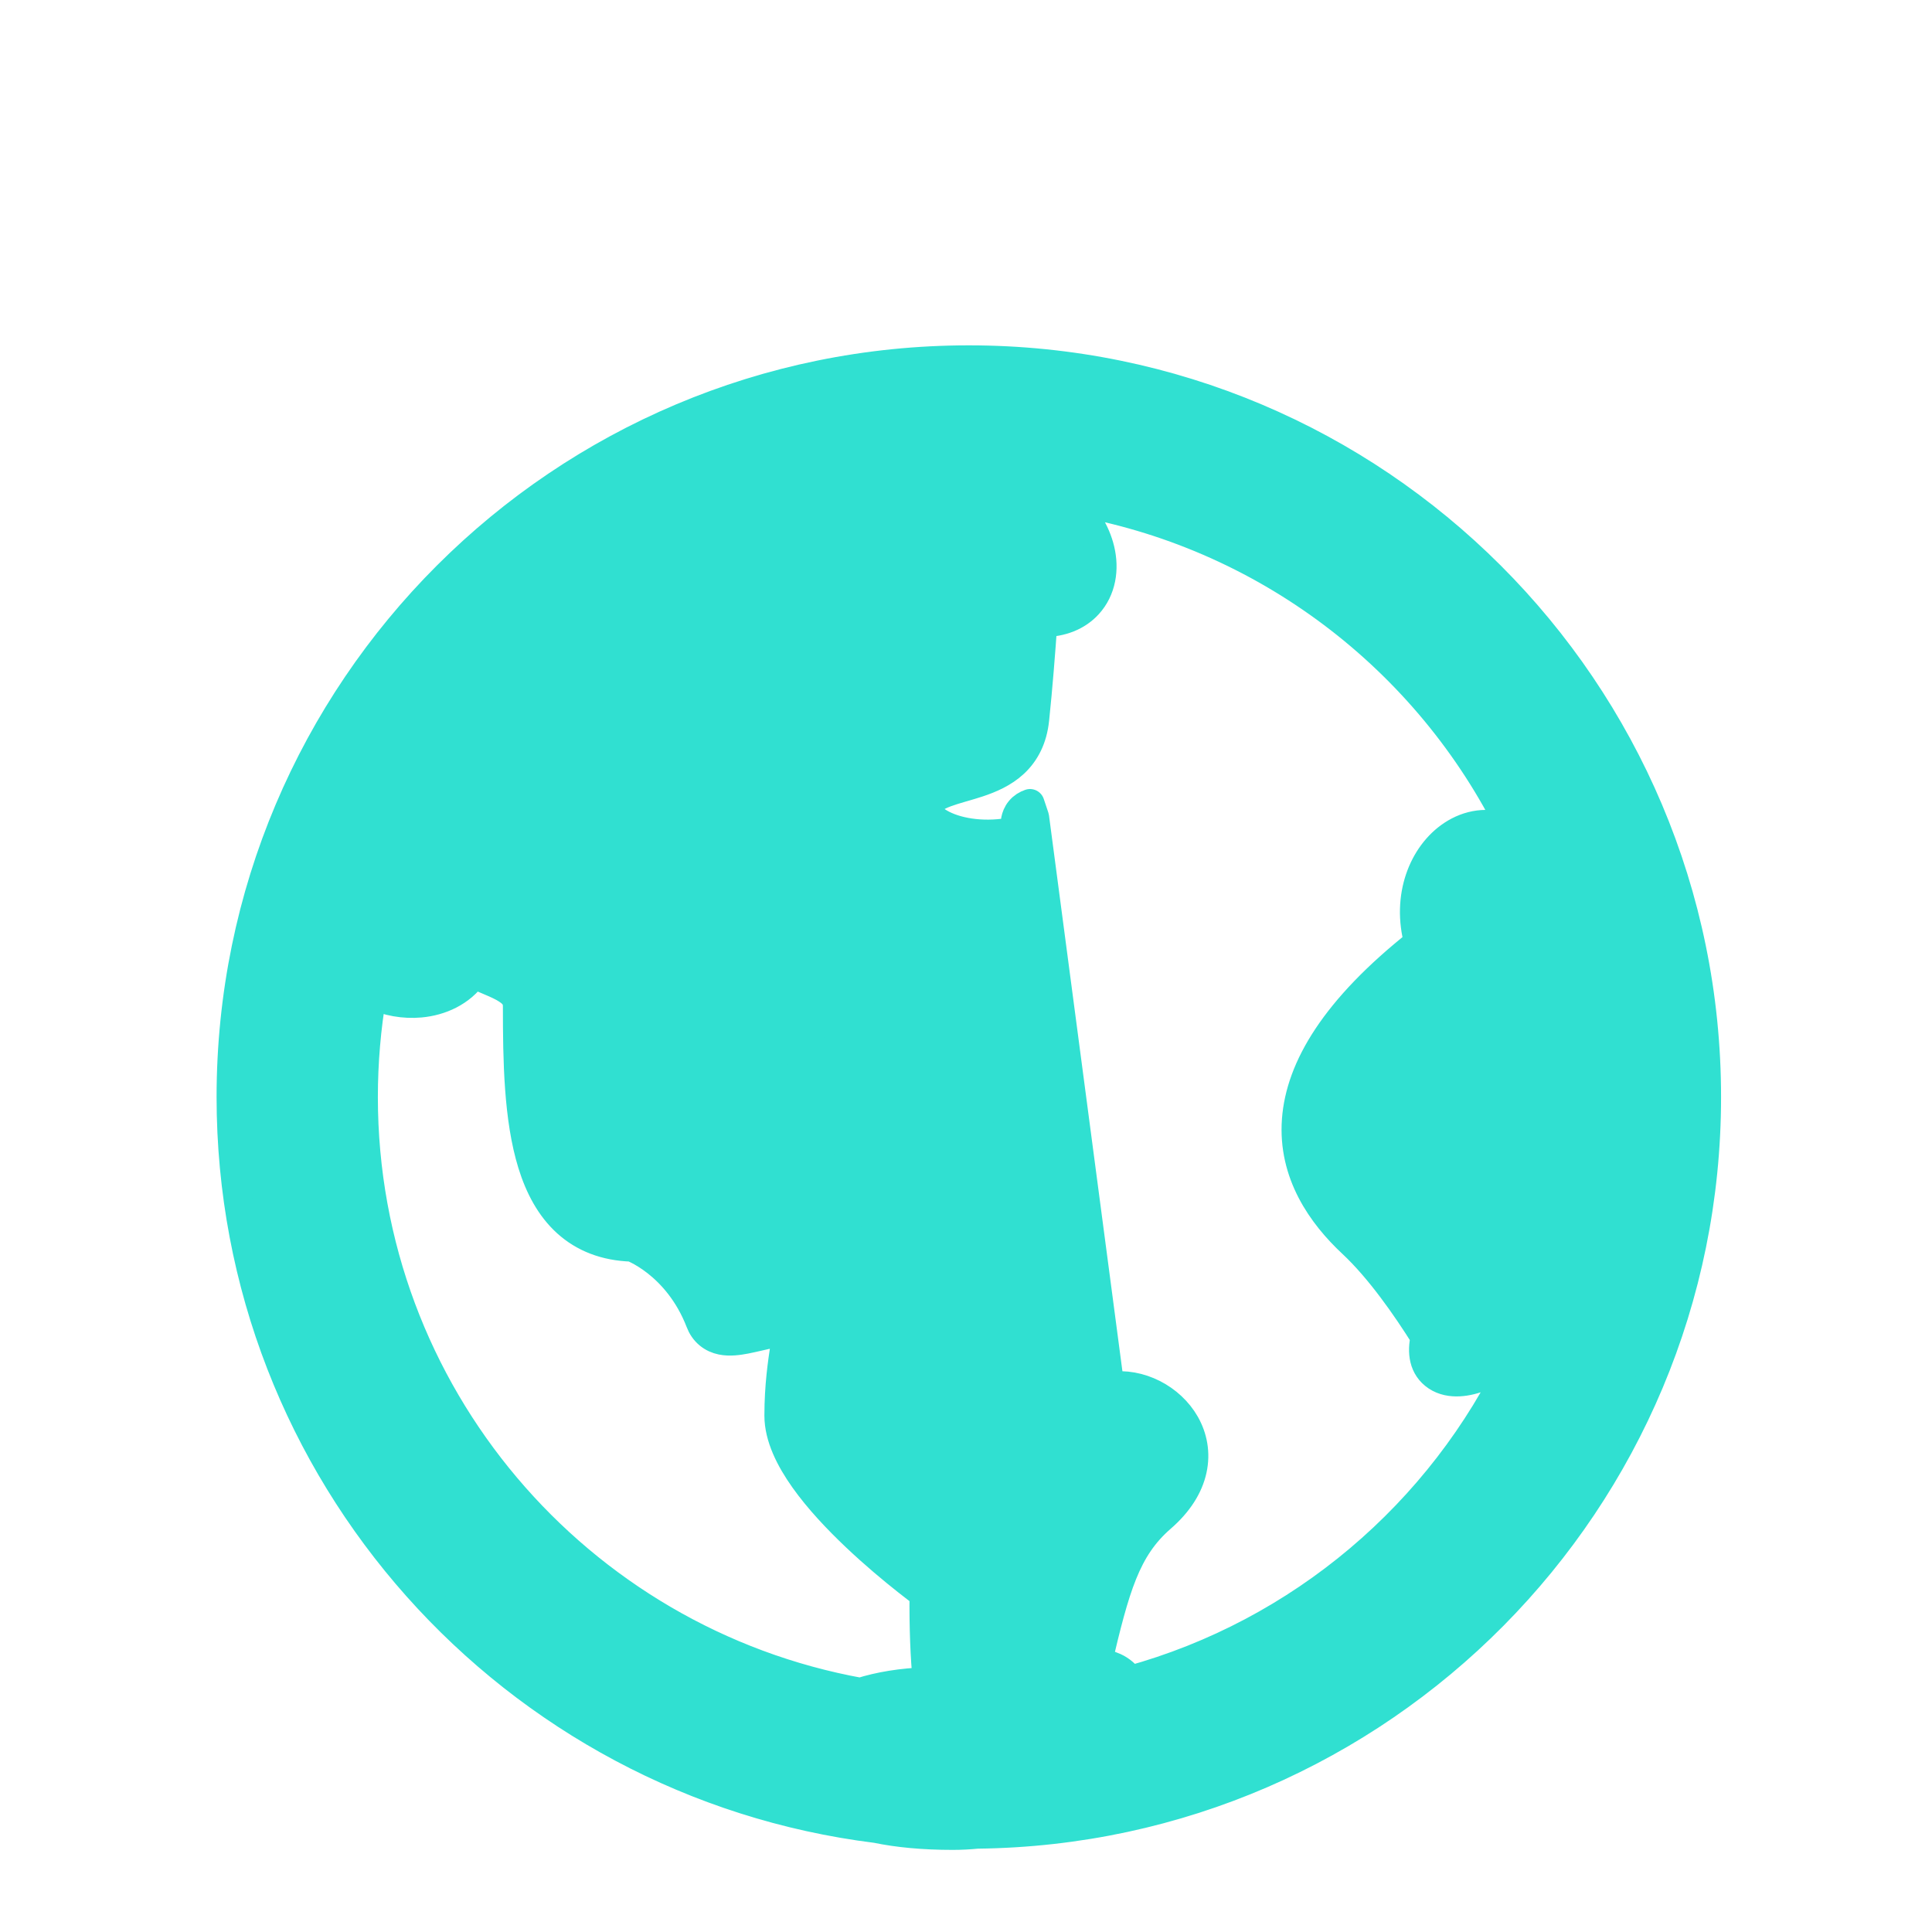<svg width="60" height="60" viewBox="0 0 60 60" fill="none" xmlns="http://www.w3.org/2000/svg">
<g clip-path="url(#clip0_395_12712)">
<g filter="url(#filter0_d_395_12712)">
<circle cx="30.012" cy="30.012" r="22.463" fill="white"/>
<path d="M32.133 18.339C32.236 17.36 32.323 16.251 32.387 15.336C32.967 15.332 33.453 15.139 33.789 14.773C34.209 14.314 34.31 13.673 34.161 13.061C34.03 12.522 33.709 11.988 33.207 11.538C39.276 12.551 44.362 16.469 46.982 21.814C46.929 21.786 46.875 21.76 46.821 21.738C46.221 21.489 45.602 21.6 45.105 21.928C44.195 22.529 43.663 23.852 44.059 25.276C41.456 27.337 40.381 29.166 40.261 30.777C40.137 32.448 41.052 33.729 41.997 34.612L41.997 34.612C42.847 35.405 43.676 36.595 44.258 37.525C44.149 37.989 44.202 38.468 44.618 38.746C44.83 38.887 45.079 38.927 45.312 38.915C45.547 38.904 45.795 38.84 46.042 38.739C46.375 38.603 46.732 38.389 47.09 38.101C44.771 42.993 40.4 46.725 35.089 48.185C34.976 48.014 34.818 47.871 34.61 47.776C34.447 47.701 34.269 47.661 34.078 47.653C34.631 45.307 34.961 44.092 36.061 43.138C36.596 42.674 36.914 42.166 37.028 41.646C37.143 41.124 37.041 40.631 36.809 40.221C36.357 39.426 35.392 38.918 34.467 39.056L34.466 39.056L32.131 21.381L31.988 20.954C31.988 20.954 31.988 20.954 31.988 20.955C31.873 20.993 31.764 21.059 31.679 21.162C31.595 21.263 31.557 21.373 31.539 21.463C31.513 21.592 31.524 21.742 31.529 21.808C31.529 21.81 31.529 21.811 31.529 21.813C30.619 22.006 29.791 21.872 29.279 21.613C29.013 21.479 28.872 21.332 28.818 21.224C28.777 21.144 28.772 21.069 28.843 20.961L28.843 20.961C28.926 20.835 29.084 20.726 29.373 20.618C29.514 20.566 29.669 20.519 29.843 20.468C29.866 20.462 29.89 20.455 29.913 20.448C30.064 20.404 30.226 20.357 30.386 20.304C30.753 20.181 31.162 20.009 31.494 19.7C31.839 19.378 32.071 18.937 32.133 18.339ZM32.133 18.339L31.686 18.293M32.133 18.339C32.133 18.339 32.133 18.339 32.133 18.339L31.686 18.293M31.686 18.293C31.787 17.32 31.874 16.216 31.938 15.304L31.686 18.293ZM24.018 29.473C24.026 29.553 24.035 29.641 24.044 29.737C24.128 30.561 24.27 31.955 24.279 33.729C24.364 33.715 24.479 33.69 24.631 33.649C24.714 33.627 24.809 33.6 24.911 33.571C25.097 33.518 25.304 33.46 25.498 33.413C25.808 33.338 26.155 33.275 26.485 33.288C26.485 33.288 26.485 33.288 26.486 33.288L26.468 33.738L24.018 29.473ZM24.018 29.473C24.183 29.492 24.383 29.507 24.628 29.513L24.018 29.473ZM26.718 48.556C17.943 46.97 11.288 39.299 11.285 30.075C11.285 30.073 11.285 30.071 11.285 30.069C11.285 28.981 11.378 27.914 11.555 26.877C12.015 27.106 12.552 27.196 13.054 27.15C13.678 27.093 14.318 26.813 14.707 26.246C14.812 26.294 14.915 26.339 15.013 26.38C15.038 26.39 15.062 26.401 15.086 26.411C15.292 26.498 15.467 26.571 15.622 26.655C15.792 26.748 15.9 26.834 15.967 26.922C16.026 27 16.068 27.1 16.068 27.261C16.068 28.928 16.095 30.74 16.53 32.145C16.75 32.855 17.085 33.498 17.606 33.969C18.124 34.437 18.793 34.705 19.625 34.731C19.627 34.732 19.629 34.733 19.631 34.734C19.669 34.748 19.729 34.774 19.804 34.812C19.956 34.889 20.164 35.012 20.395 35.193C20.853 35.554 21.395 36.144 21.746 37.054L21.746 37.054C21.802 37.201 21.889 37.333 22.013 37.436C22.136 37.539 22.275 37.596 22.41 37.624C22.66 37.676 22.932 37.636 23.156 37.593C23.296 37.565 23.433 37.534 23.568 37.503C23.857 37.436 24.139 37.371 24.438 37.35C24.432 37.412 24.423 37.487 24.41 37.577C24.4 37.648 24.388 37.725 24.375 37.809C24.3 38.306 24.189 39.031 24.189 39.963C24.189 40.63 24.54 41.32 24.977 41.936C25.424 42.566 26.011 43.187 26.585 43.73C27.161 44.276 27.735 44.752 28.165 45.092C28.38 45.262 28.559 45.399 28.686 45.493C28.689 45.496 28.692 45.498 28.696 45.501C28.686 46.555 28.723 47.458 28.797 48.227C28.004 48.252 27.306 48.37 26.718 48.556ZM19.684 34.733C19.684 34.733 19.683 34.733 19.683 34.733L19.684 34.733ZM19.599 34.722C19.588 34.72 19.586 34.718 19.597 34.722C19.597 34.722 19.598 34.722 19.599 34.722ZM25.859 27.865C25.981 27.855 26.183 27.88 26.468 27.939C26.669 27.981 26.884 28.034 27.107 28.089C27.19 28.109 27.274 28.13 27.36 28.151C27.664 28.225 27.985 28.298 28.265 28.33C28.405 28.346 28.551 28.353 28.688 28.341C28.722 28.338 28.758 28.334 28.795 28.327C28.893 28.472 29.019 28.687 29.168 28.955C29.226 29.058 29.287 29.169 29.351 29.283C29.627 29.782 29.948 30.365 30.261 30.826C30.452 31.107 30.661 31.377 30.878 31.561C31.069 31.723 31.438 31.956 31.837 31.744C32.012 31.65 32.127 31.496 32.205 31.345C32.283 31.192 32.34 31.008 32.382 30.803C32.467 30.392 32.51 29.82 32.51 29.063C32.51 28.854 32.484 28.619 32.455 28.394C32.448 28.335 32.44 28.276 32.432 28.218C32.41 28.045 32.387 27.874 32.371 27.701C32.325 27.217 32.345 26.871 32.455 26.669L25.859 27.865ZM29.132 28.198C29.131 28.198 29.131 28.199 29.13 28.199C29.131 28.199 29.131 28.198 29.132 28.198L29.132 28.198ZM52.999 30.069C52.999 17.424 42.741 7.175 30.088 7.175C17.434 7.175 7.176 17.424 7.176 30.069C7.176 41.743 15.919 51.375 27.219 52.786C27.877 52.923 28.664 53 29.586 53C29.849 53 30.103 52.986 30.348 52.962C42.881 52.822 52.999 42.627 52.999 30.069Z" fill="#30E0D1" stroke="#30E0D1" stroke-width="0.9" stroke-linejoin="round"/>
</g>
</g>
<defs>
<filter id="filter0_d_395_12712" x="-1.274" y="2.725" width="62.723" height="62.725" filterUnits="userSpaceOnUse" color-interpolation-filters="sRGB">
<feFlood flood-opacity="0" result="BackgroundImageFix"/>
<feColorMatrix in="SourceAlpha" type="matrix" values="0 0 0 0 0 0 0 0 0 0 0 0 0 0 0 0 0 0 127 0" result="hardAlpha"/>
<feOffset dy="4"/>
<feGaussianBlur stdDeviation="4"/>
<feComposite in2="hardAlpha" operator="out"/>
<feColorMatrix type="matrix" values="0 0 0 0 0.453 0 0 0 0 0.453 0 0 0 0 0.453 0 0 0 0.1 0"/>
<feBlend mode="normal" in2="BackgroundImageFix" result="effect1_dropShadow_395_12712"/>
<feBlend mode="normal" in="SourceGraphic" in2="effect1_dropShadow_395_12712" result="shape"/>
</filter>
<clipPath id="clip0_395_12712">
<rect width="60" height="60" fill="white"/>
</clipPath>
</defs>
</svg>

